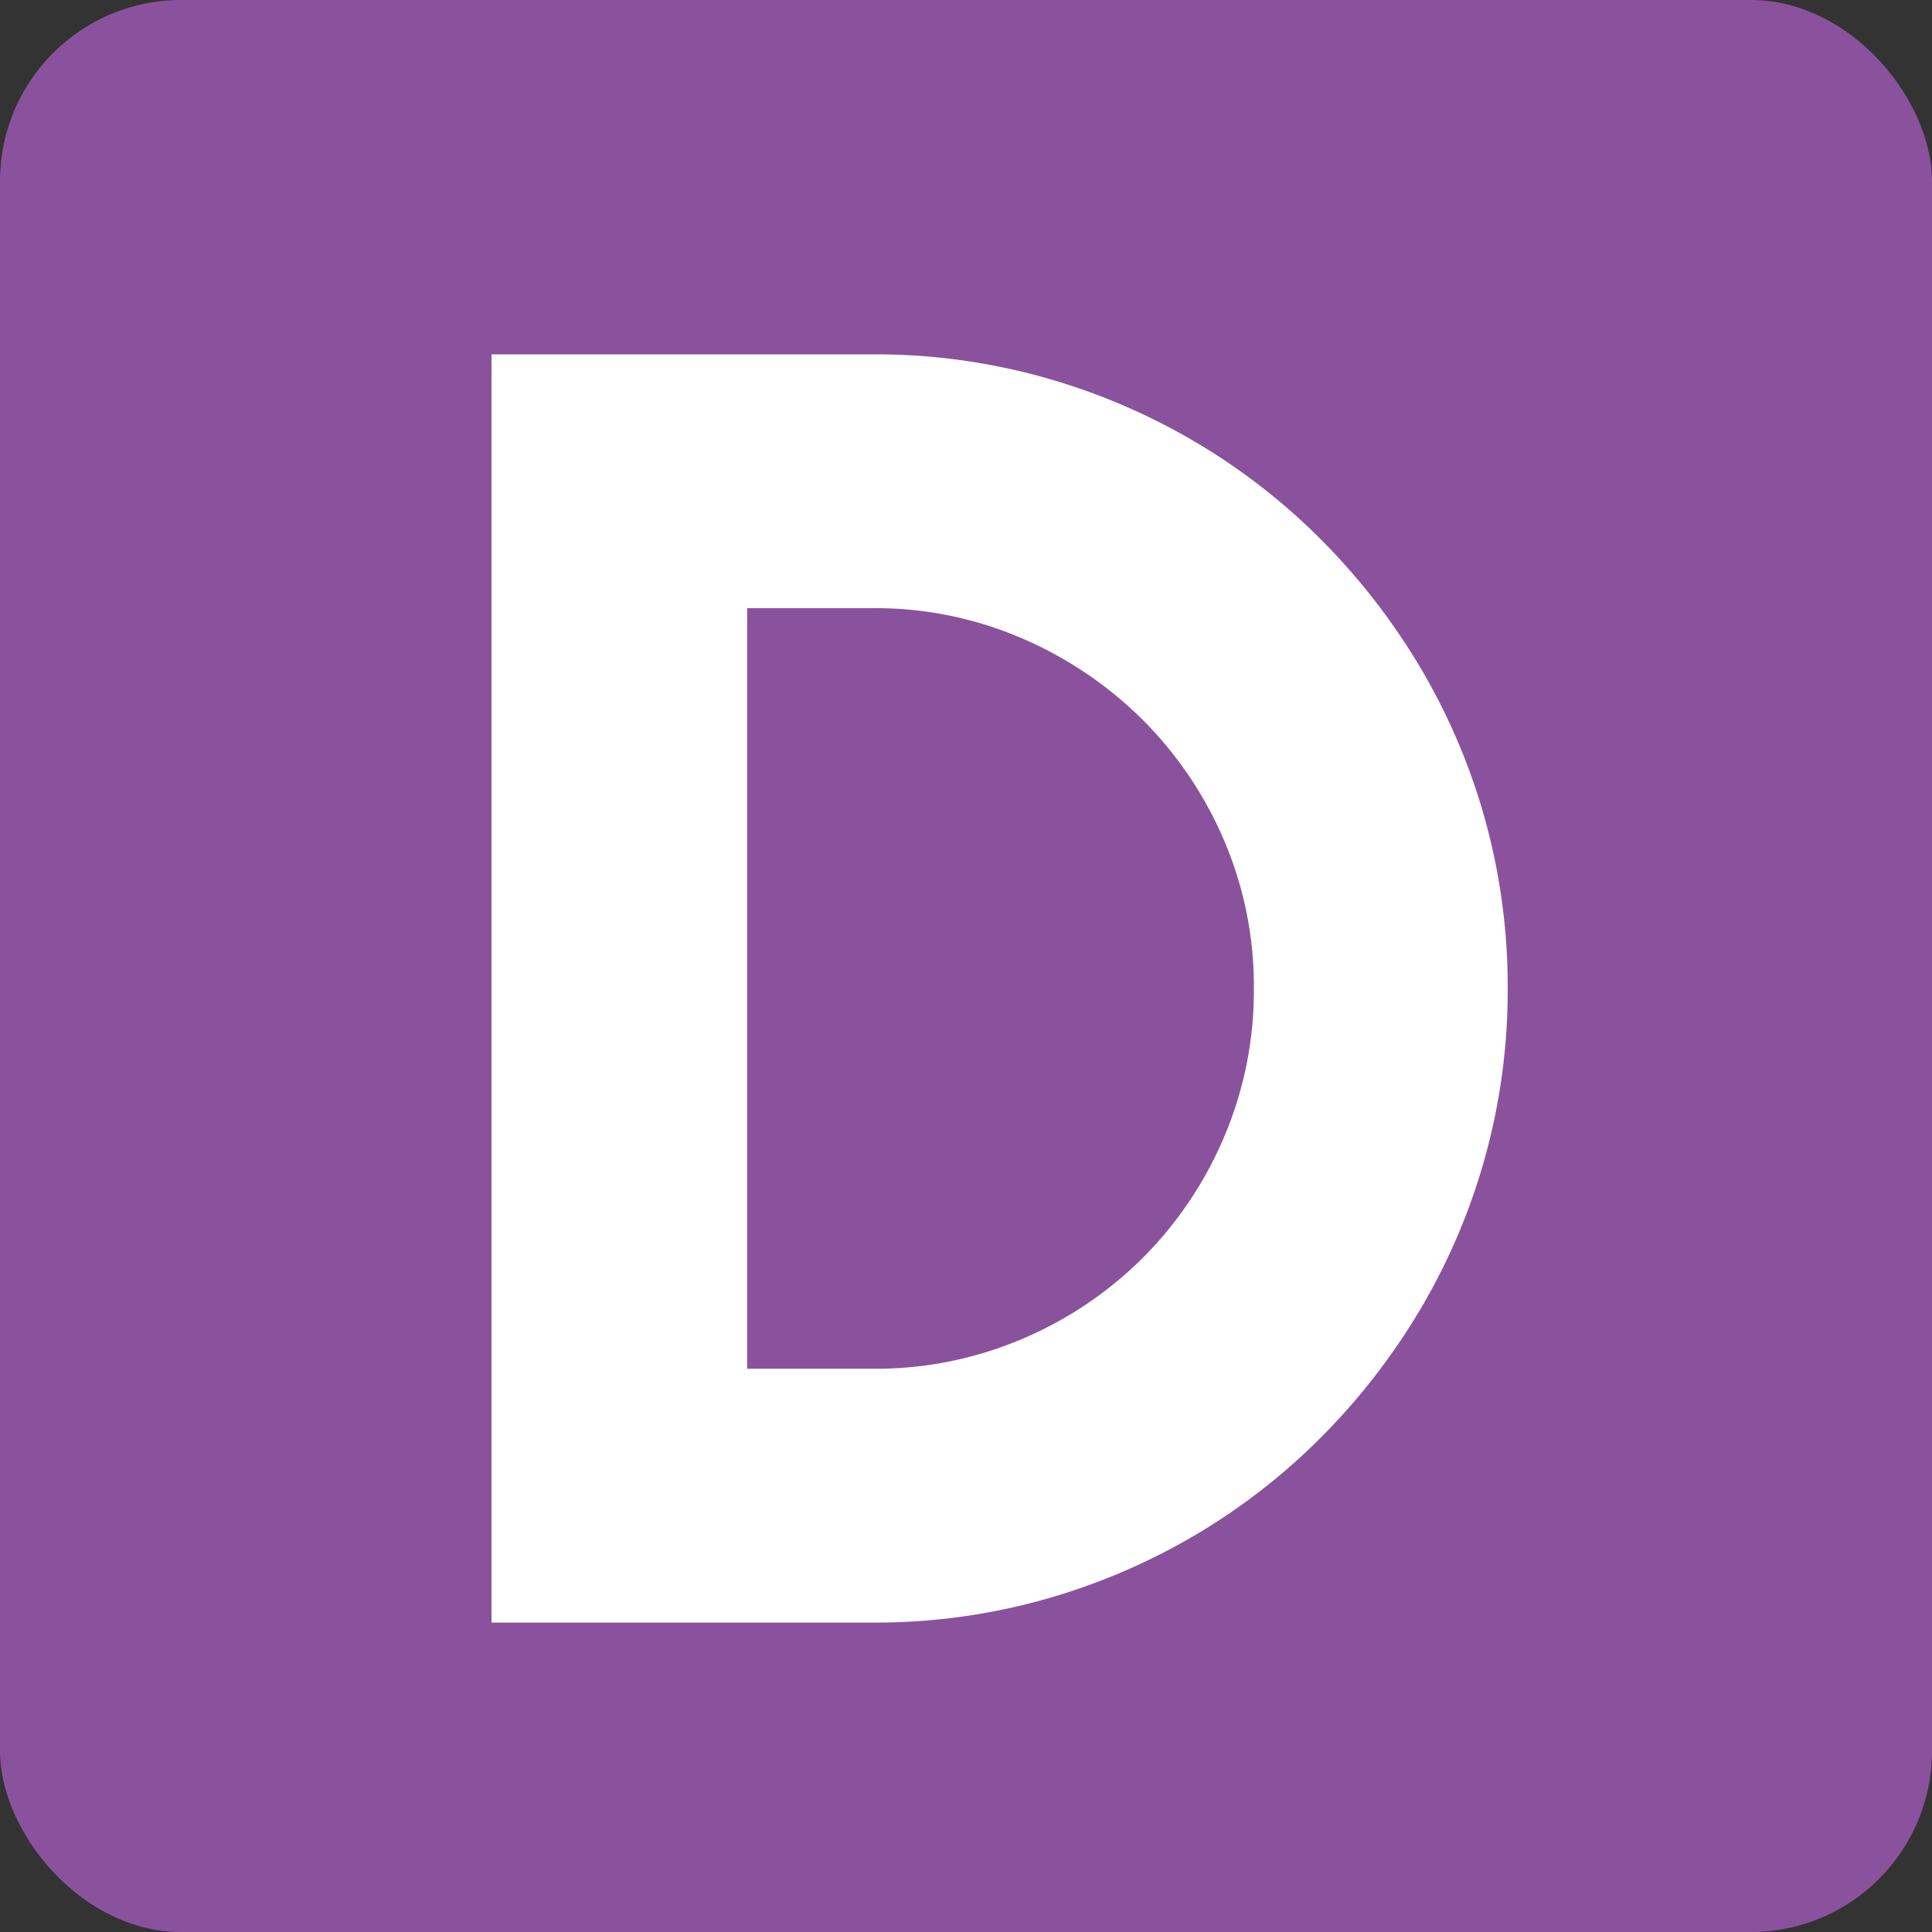 <svg xmlns="http://www.w3.org/2000/svg" width="256" height="256" viewBox="0 0 256 256"><rect x="0" y="0" width="256" height="256" fill="#333333" stroke="none"/><g transform="translate(-934 -799)"><rect width="256" height="256" rx="24" transform="translate(934 799)" fill="#8a529d"/><path d="M71.777-84.023A82.771,82.771,0,0,1,68.789-61.7a82.93,82.93,0,0,1-8.5,20.039A86.59,86.59,0,0,1,47.168-24.668,83.229,83.229,0,0,1,30.176-11.484a84.013,84.013,0,0,1-20.1,8.5A82.771,82.771,0,0,1-12.246,0H-62.871V-168.047h50.625a82.771,82.771,0,0,1,22.324,2.988,84.013,84.013,0,0,1,20.1,8.5,83.229,83.229,0,0,1,16.992,13.184,86.592,86.592,0,0,1,13.125,16.992,82.931,82.931,0,0,1,8.5,20.039A82.771,82.771,0,0,1,71.777-84.023Zm-33.633,0a49.061,49.061,0,0,0-3.926-19.57,50.657,50.657,0,0,0-10.781-16A51.291,51.291,0,0,0,7.383-130.43a48.853,48.853,0,0,0-19.629-3.984H-29V-33.633h16.758A49.481,49.481,0,0,0,7.383-37.559,50.479,50.479,0,0,0,23.438-48.34,50.479,50.479,0,0,0,34.219-64.395,49.481,49.481,0,0,0,38.145-84.023Z" transform="translate(1062 1014)" fill="#fff"/></g></svg>